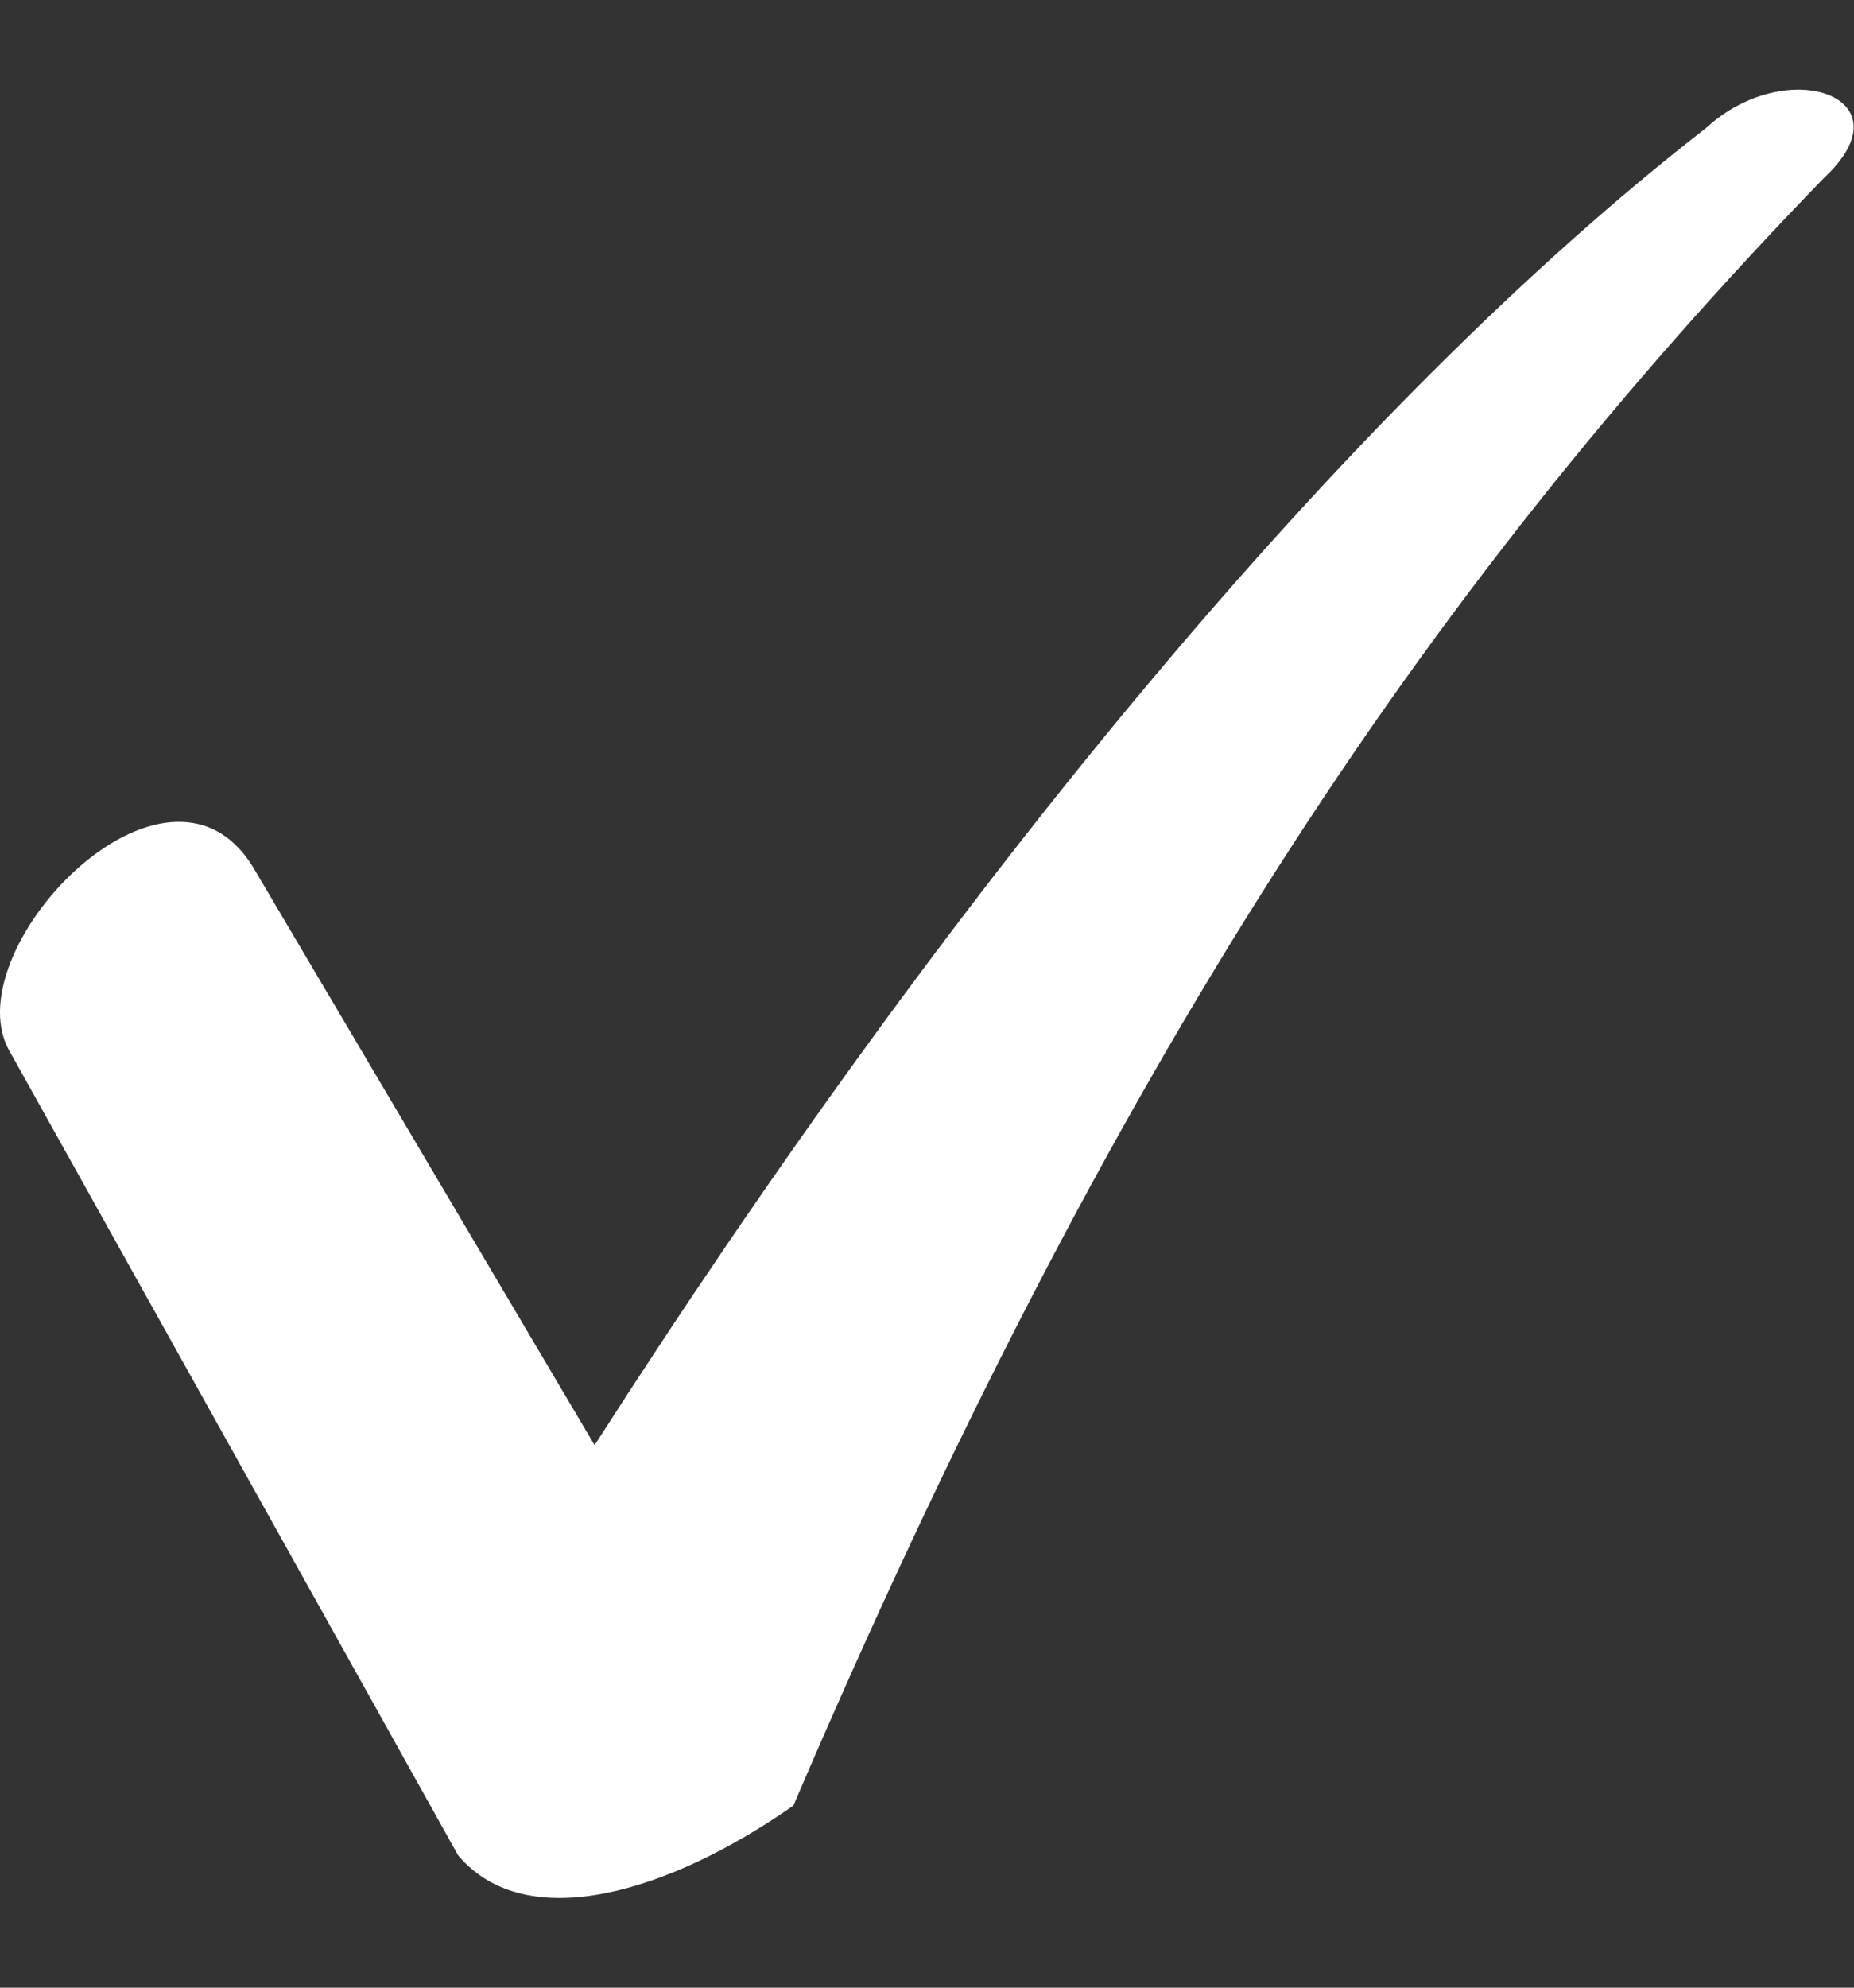 <?xml version="1.0" encoding="UTF-8"?> <svg xmlns="http://www.w3.org/2000/svg" width="14" height="15" viewBox="0 0 14 15" fill="none"><rect x="0" y="0" width="14" height="15" fill="#333333" stroke="none"/> <path d="M1.912 6.546L4.49 10.906C7.163 6.733 10.163 3.076 12.883 0.966C13.492 0.404 14.43 0.732 13.774 1.342C10.726 4.483 8.382 8.046 5.991 13.626C5.053 14.282 3.974 14.61 3.459 14.001L0.083 7.952C-0.386 7.202 1.255 5.467 1.912 6.546Z" fill="white"></path> </svg> 